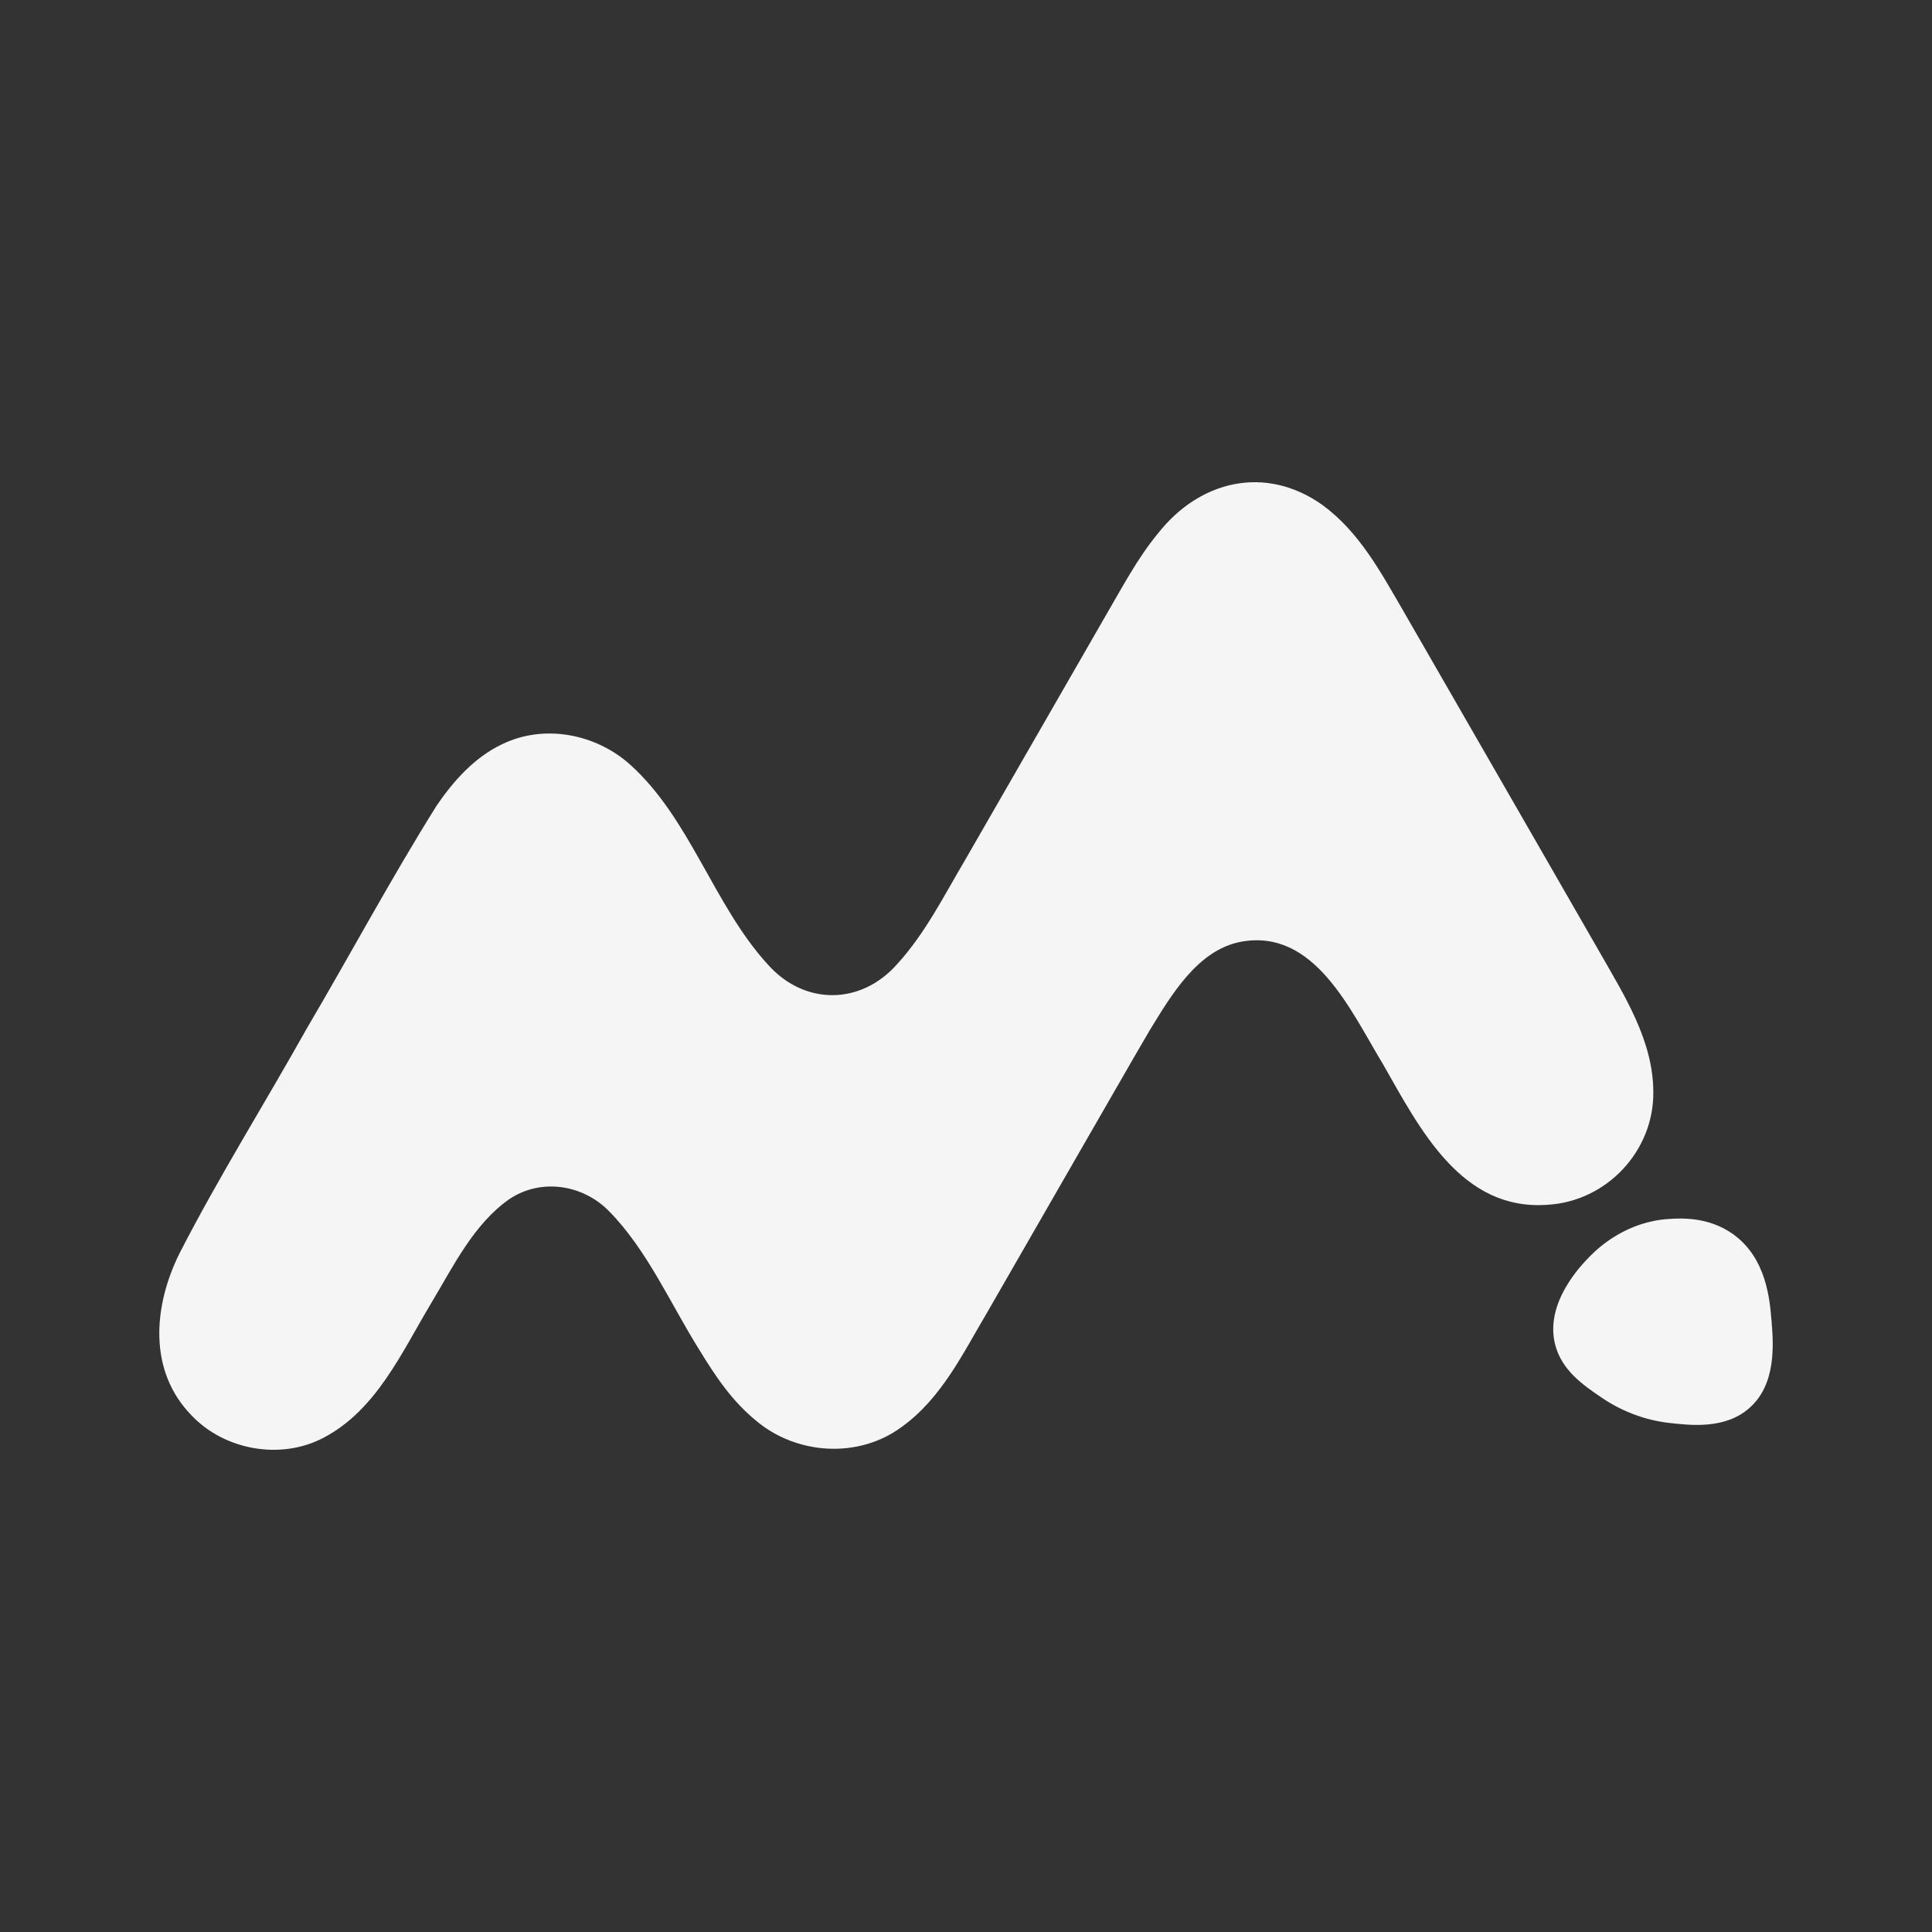 <svg width="40" height="40" viewBox="0 0 40 40" fill="none" xmlns="http://www.w3.org/2000/svg">
<rect x="0" y="0" width="40" height="40" fill="#333333" stroke="none"/>
<path d="M34.214 22.615C34.224 23.82 33.258 24.854 32.047 24.927C30.262 25.064 29.406 23.355 28.643 22.017C27.98 20.927 27.23 19.196 25.686 19.483C24.782 19.657 24.236 20.595 23.783 21.334C23.336 22.098 22.859 22.937 22.43 23.678C21.763 24.837 21.1 25.99 20.434 27.148C19.924 28.007 19.48 28.946 18.649 29.538C17.767 30.183 16.505 30.105 15.672 29.408C15.176 29.005 14.838 28.505 14.496 27.944C13.907 27.008 13.416 25.874 12.628 25.073C12.085 24.51 11.203 24.365 10.534 24.815C9.791 25.336 9.371 26.211 8.908 26.982C8.303 27.991 7.779 29.185 6.689 29.754C5.813 30.215 4.66 30.01 3.981 29.297C3.077 28.375 3.194 27.042 3.728 25.962C4.536 24.385 5.506 22.838 6.364 21.304C7.266 19.772 8.107 18.201 9.049 16.695C9.393 16.187 9.831 15.696 10.392 15.428C11.258 15 12.325 15.205 13.036 15.843C14.272 16.953 14.763 18.748 15.879 19.973C16.647 20.842 17.831 20.828 18.585 19.973C19.163 19.343 19.554 18.559 19.989 17.824C20.281 17.316 20.576 16.804 20.868 16.297C21.539 15.132 22.214 13.957 22.9 12.765C23.24 12.183 23.562 11.567 23.988 11.053C24.845 9.962 26.197 9.638 27.366 10.465C28.131 11.023 28.573 11.854 29.041 12.658C29.853 14.069 30.655 15.463 31.454 16.85C32.009 17.816 32.562 18.777 33.117 19.742C33.625 20.633 34.21 21.555 34.214 22.602V22.615Z" fill="#F5F5F5" stroke="#F5F5F5" stroke-width="0.032" stroke-miterlimit="10"/>
<path d="M36.662 27.348C36.7 27.823 36.765 28.644 36.214 29.135C35.719 29.576 35.016 29.496 34.558 29.444C34.353 29.421 33.776 29.335 33.178 28.929C32.792 28.667 32.346 28.364 32.212 27.829C31.997 26.972 32.755 26.199 32.928 26.022C33.141 25.805 33.707 25.305 34.557 25.253C34.796 25.238 35.362 25.203 35.868 25.562C36.558 26.052 36.627 26.915 36.661 27.349L36.662 27.348Z" fill="#F5F5F5" stroke="#F5F5F5" stroke-width="0.032" stroke-miterlimit="10"/>
</svg>
